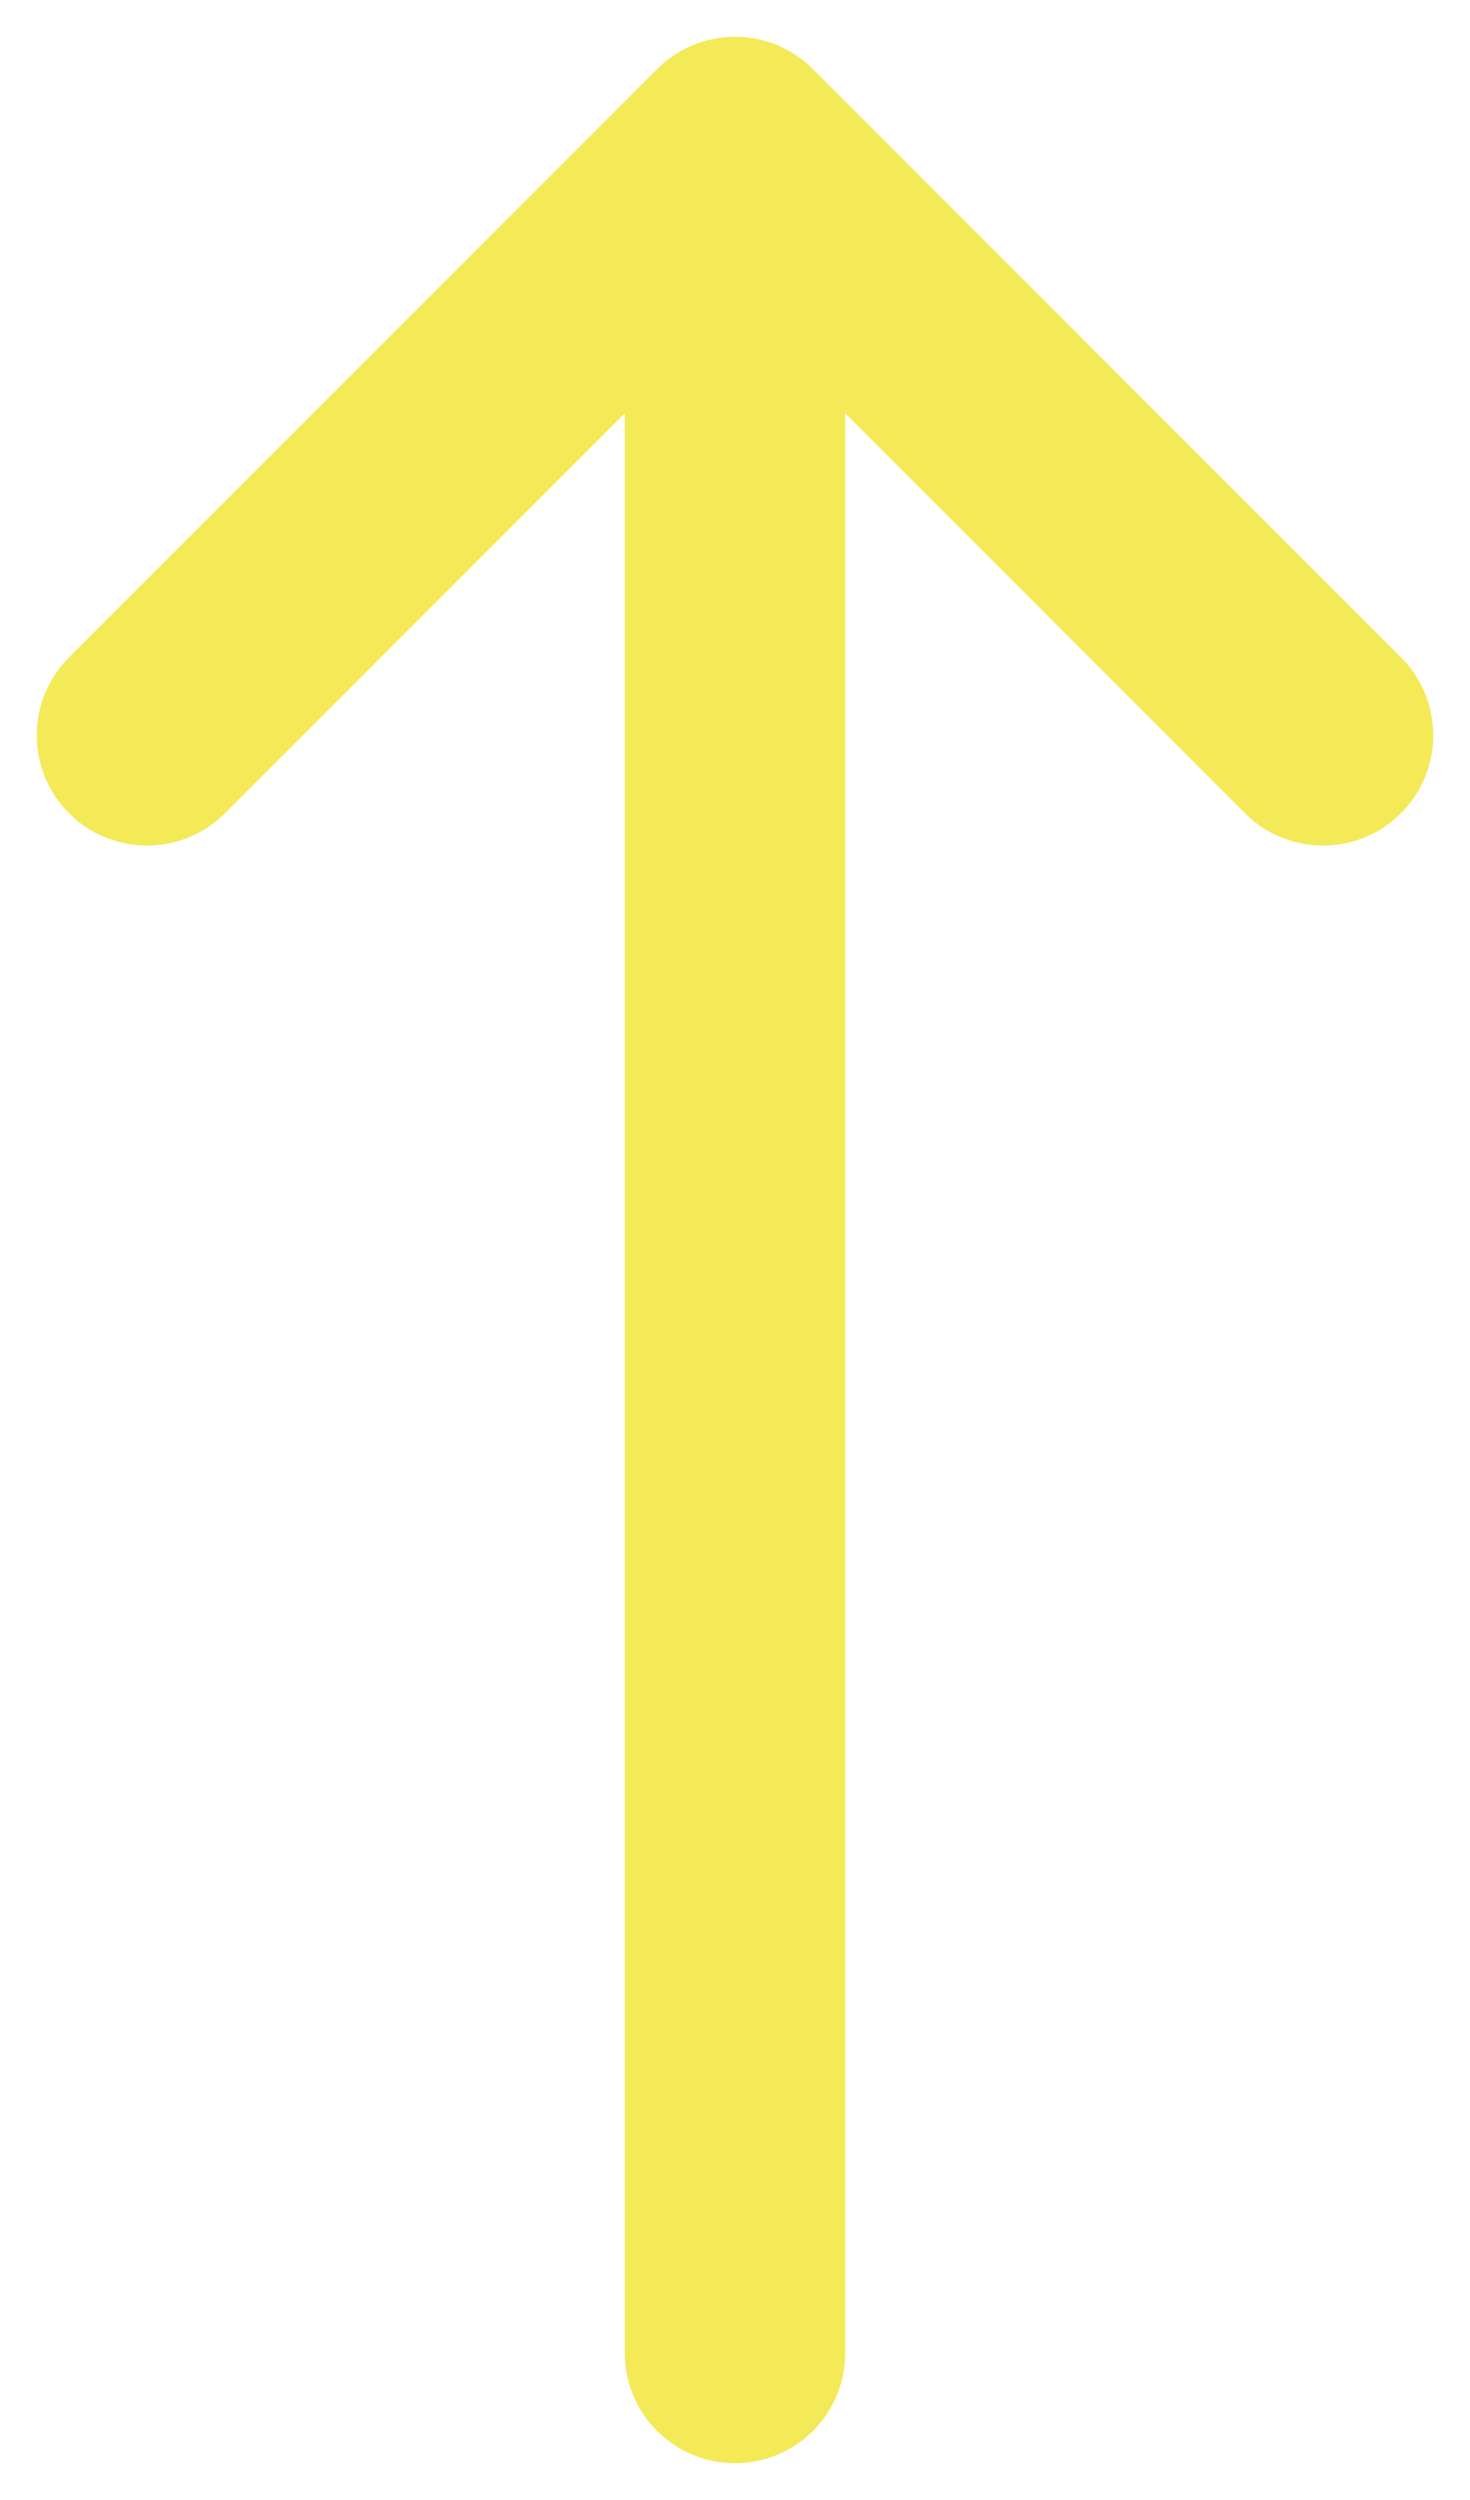 <svg width="10" height="17" viewBox="0 0 10 17" fill="none" xmlns="http://www.w3.org/2000/svg">
<path d="M5 16L5 1M5 1L1 5M5 1L9 5" stroke="#F4EA58" stroke-width="1.5" stroke-linecap="round" stroke-linejoin="round"/>
</svg>
